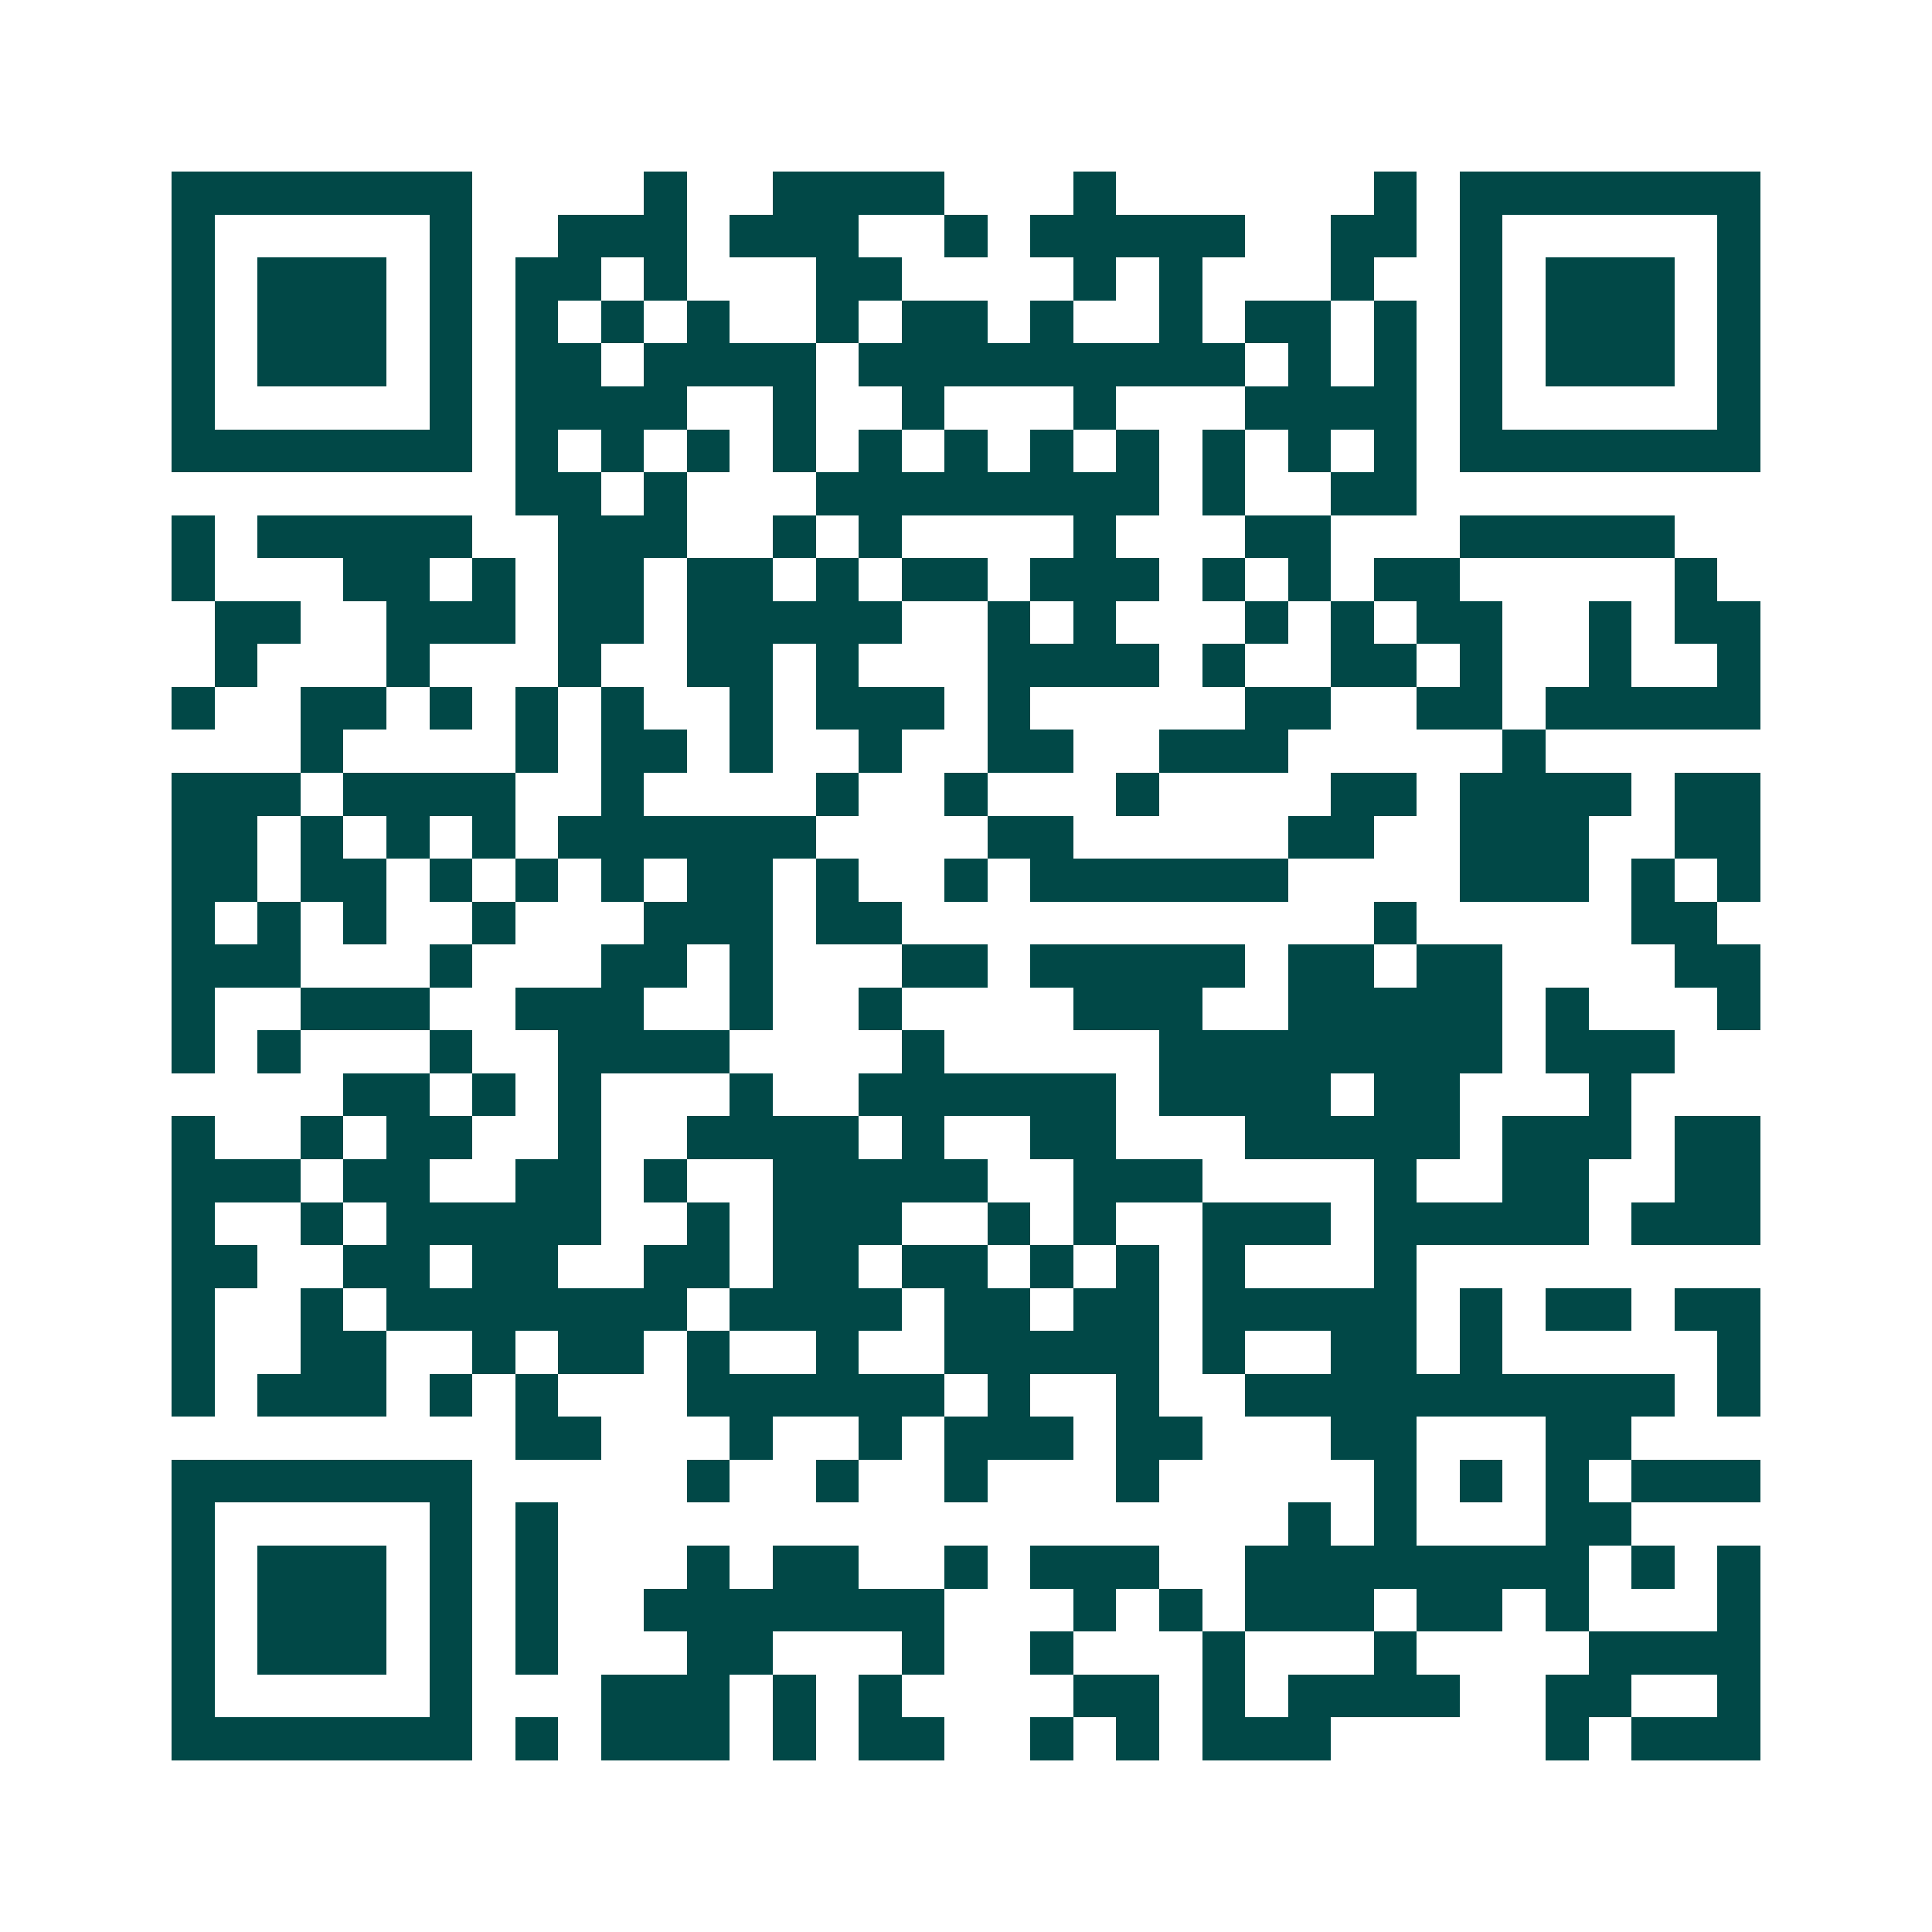 <svg xmlns="http://www.w3.org/2000/svg" width="200" height="200" viewBox="0 0 45 45" shape-rendering="crispEdges"><path fill="#ffffff" d="M0 0h45v45H0z"/><path stroke="#014847" d="M4 4.5h7m4 0h1m2 0h4m3 0h1m6 0h1m1 0h7M4 5.5h1m5 0h1m2 0h3m1 0h3m2 0h1m1 0h5m2 0h2m1 0h1m5 0h1M4 6.5h1m1 0h3m1 0h1m1 0h2m1 0h1m3 0h2m4 0h1m1 0h1m3 0h1m2 0h1m1 0h3m1 0h1M4 7.5h1m1 0h3m1 0h1m1 0h1m1 0h1m1 0h1m2 0h1m1 0h2m1 0h1m2 0h1m1 0h2m1 0h1m1 0h1m1 0h3m1 0h1M4 8.5h1m1 0h3m1 0h1m1 0h2m1 0h4m1 0h9m1 0h1m1 0h1m1 0h1m1 0h3m1 0h1M4 9.5h1m5 0h1m1 0h4m2 0h1m2 0h1m3 0h1m3 0h4m1 0h1m5 0h1M4 10.5h7m1 0h1m1 0h1m1 0h1m1 0h1m1 0h1m1 0h1m1 0h1m1 0h1m1 0h1m1 0h1m1 0h1m1 0h7M12 11.5h2m1 0h1m3 0h8m1 0h1m2 0h2M4 12.5h1m1 0h5m2 0h3m2 0h1m1 0h1m4 0h1m3 0h2m3 0h5M4 13.5h1m3 0h2m1 0h1m1 0h2m1 0h2m1 0h1m1 0h2m1 0h3m1 0h1m1 0h1m1 0h2m5 0h1M5 14.5h2m2 0h3m1 0h2m1 0h5m2 0h1m1 0h1m3 0h1m1 0h1m1 0h2m2 0h1m1 0h2M5 15.5h1m3 0h1m3 0h1m2 0h2m1 0h1m3 0h4m1 0h1m2 0h2m1 0h1m2 0h1m2 0h1M4 16.5h1m2 0h2m1 0h1m1 0h1m1 0h1m2 0h1m1 0h3m1 0h1m5 0h2m2 0h2m1 0h5M7 17.5h1m4 0h1m1 0h2m1 0h1m2 0h1m2 0h2m2 0h3m5 0h1M4 18.5h3m1 0h4m2 0h1m4 0h1m2 0h1m3 0h1m4 0h2m1 0h4m1 0h2M4 19.5h2m1 0h1m1 0h1m1 0h1m1 0h6m4 0h2m5 0h2m2 0h3m2 0h2M4 20.5h2m1 0h2m1 0h1m1 0h1m1 0h1m1 0h2m1 0h1m2 0h1m1 0h6m4 0h3m1 0h1m1 0h1M4 21.5h1m1 0h1m1 0h1m2 0h1m3 0h3m1 0h2m11 0h1m5 0h2M4 22.5h3m3 0h1m3 0h2m1 0h1m3 0h2m1 0h5m1 0h2m1 0h2m4 0h2M4 23.5h1m2 0h3m2 0h3m2 0h1m2 0h1m4 0h3m2 0h5m1 0h1m3 0h1M4 24.5h1m1 0h1m3 0h1m2 0h4m4 0h1m5 0h8m1 0h3M8 25.5h2m1 0h1m1 0h1m3 0h1m2 0h6m1 0h4m1 0h2m3 0h1M4 26.5h1m2 0h1m1 0h2m2 0h1m2 0h4m1 0h1m2 0h2m3 0h5m1 0h3m1 0h2M4 27.5h3m1 0h2m2 0h2m1 0h1m2 0h5m2 0h3m4 0h1m2 0h2m2 0h2M4 28.5h1m2 0h1m1 0h5m2 0h1m1 0h3m2 0h1m1 0h1m2 0h3m1 0h5m1 0h3M4 29.5h2m2 0h2m1 0h2m2 0h2m1 0h2m1 0h2m1 0h1m1 0h1m1 0h1m3 0h1M4 30.5h1m2 0h1m1 0h7m1 0h4m1 0h2m1 0h2m1 0h5m1 0h1m1 0h2m1 0h2M4 31.5h1m2 0h2m2 0h1m1 0h2m1 0h1m2 0h1m2 0h5m1 0h1m2 0h2m1 0h1m5 0h1M4 32.5h1m1 0h3m1 0h1m1 0h1m3 0h6m1 0h1m2 0h1m2 0h10m1 0h1M12 33.5h2m3 0h1m2 0h1m1 0h3m1 0h2m3 0h2m3 0h2M4 34.5h7m5 0h1m2 0h1m2 0h1m3 0h1m5 0h1m1 0h1m1 0h1m1 0h3M4 35.5h1m5 0h1m1 0h1m17 0h1m1 0h1m3 0h2M4 36.5h1m1 0h3m1 0h1m1 0h1m3 0h1m1 0h2m2 0h1m1 0h3m2 0h8m1 0h1m1 0h1M4 37.5h1m1 0h3m1 0h1m1 0h1m2 0h7m3 0h1m1 0h1m1 0h3m1 0h2m1 0h1m3 0h1M4 38.5h1m1 0h3m1 0h1m1 0h1m3 0h2m3 0h1m2 0h1m3 0h1m3 0h1m4 0h4M4 39.5h1m5 0h1m3 0h3m1 0h1m1 0h1m4 0h2m1 0h1m1 0h4m2 0h2m2 0h1M4 40.5h7m1 0h1m1 0h3m1 0h1m1 0h2m2 0h1m1 0h1m1 0h3m5 0h1m1 0h3"/></svg>
